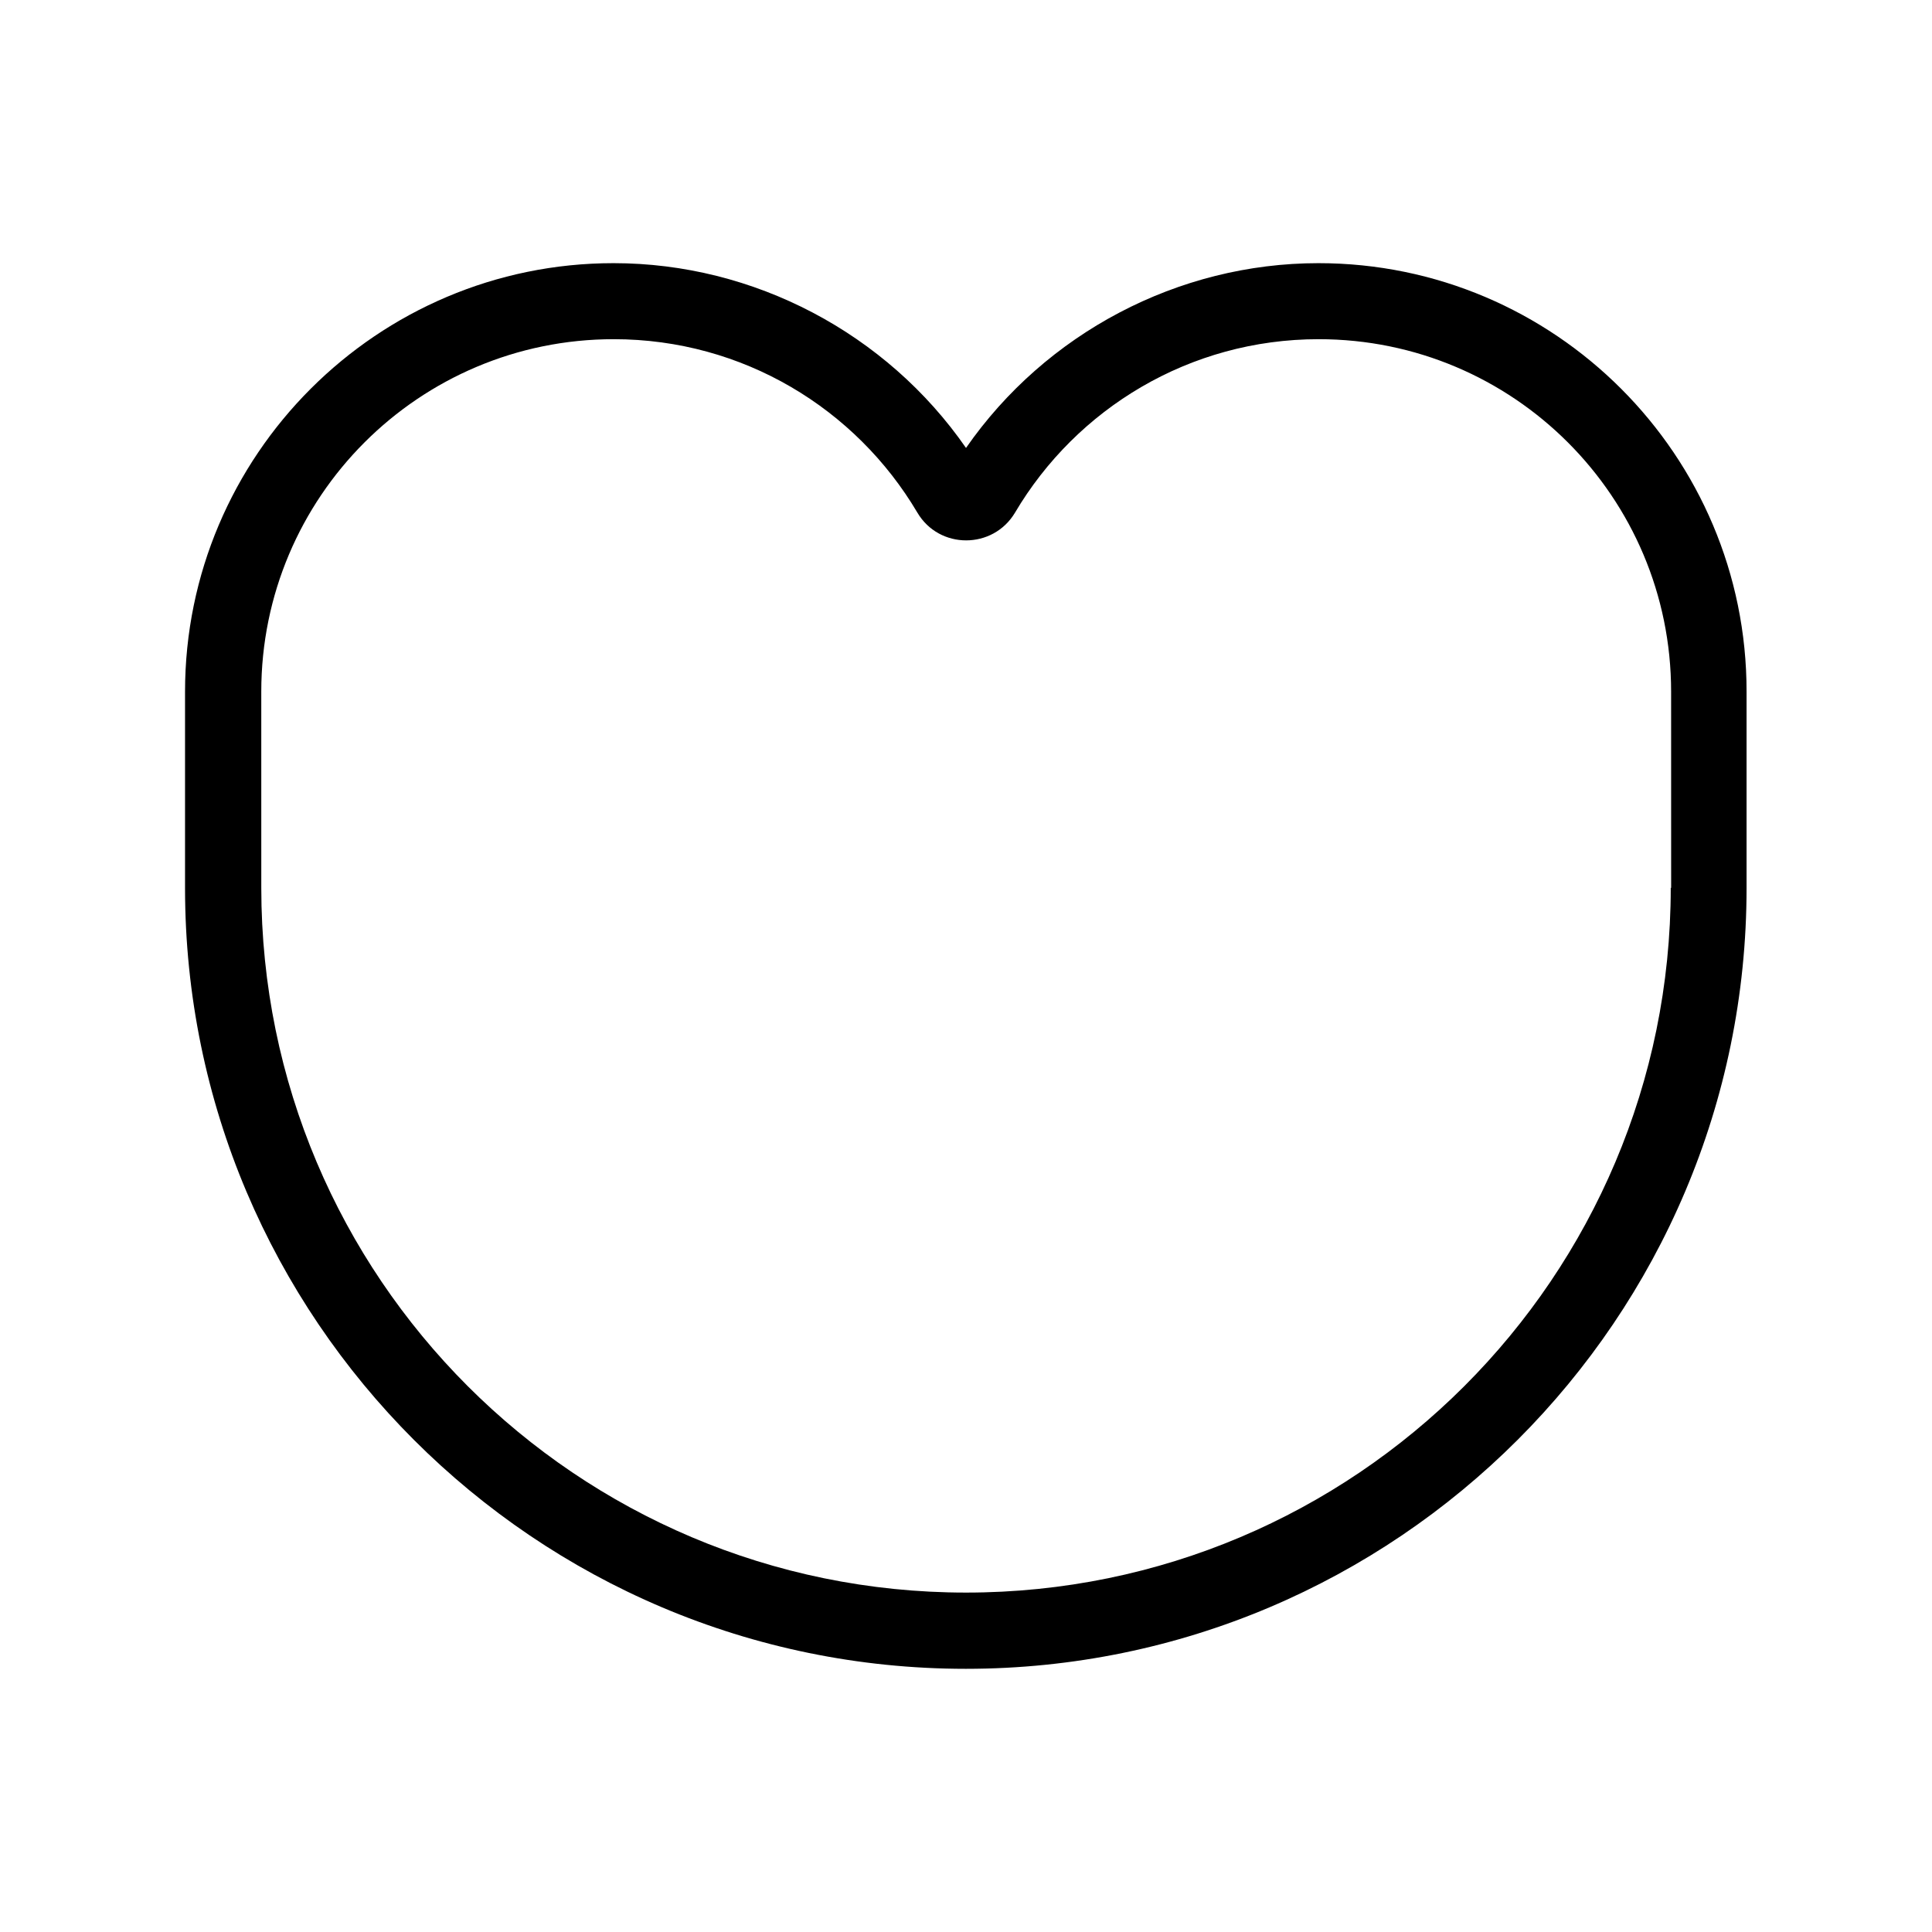 <?xml version="1.0" encoding="UTF-8"?>
<!-- Uploaded to: SVG Repo, www.svgrepo.com, Generator: SVG Repo Mixer Tools -->
<svg fill="#000000" width="800px" height="800px" version="1.1" viewBox="144 144 512 512" xmlns="http://www.w3.org/2000/svg">
 <path d="m493.41 213.74c-37.23 0-72.297 18.59-93.406 48.969-21.059-30.379-56.176-48.969-93.406-48.969-62.625 0-113.56 50.934-113.56 113.56v52.043c0 114.11 92.801 206.91 206.91 206.91s206.91-92.852 206.91-206.91v-52.043c0.051-62.621-50.836-113.56-113.46-113.56zm93.355 165.55c0 103.13-83.633 186.76-186.76 186.76s-186.76-83.633-186.76-186.76l-0.004-51.996c0-51.59 41.816-93.406 93.406-93.406 34.258 0 64.184 18.438 80.457 45.949 5.793 9.824 20.051 9.824 25.895 0 16.273-27.508 46.199-45.949 80.457-45.949 51.59 0 93.406 41.816 93.406 93.406l0.008 51.996z"/>
</svg>